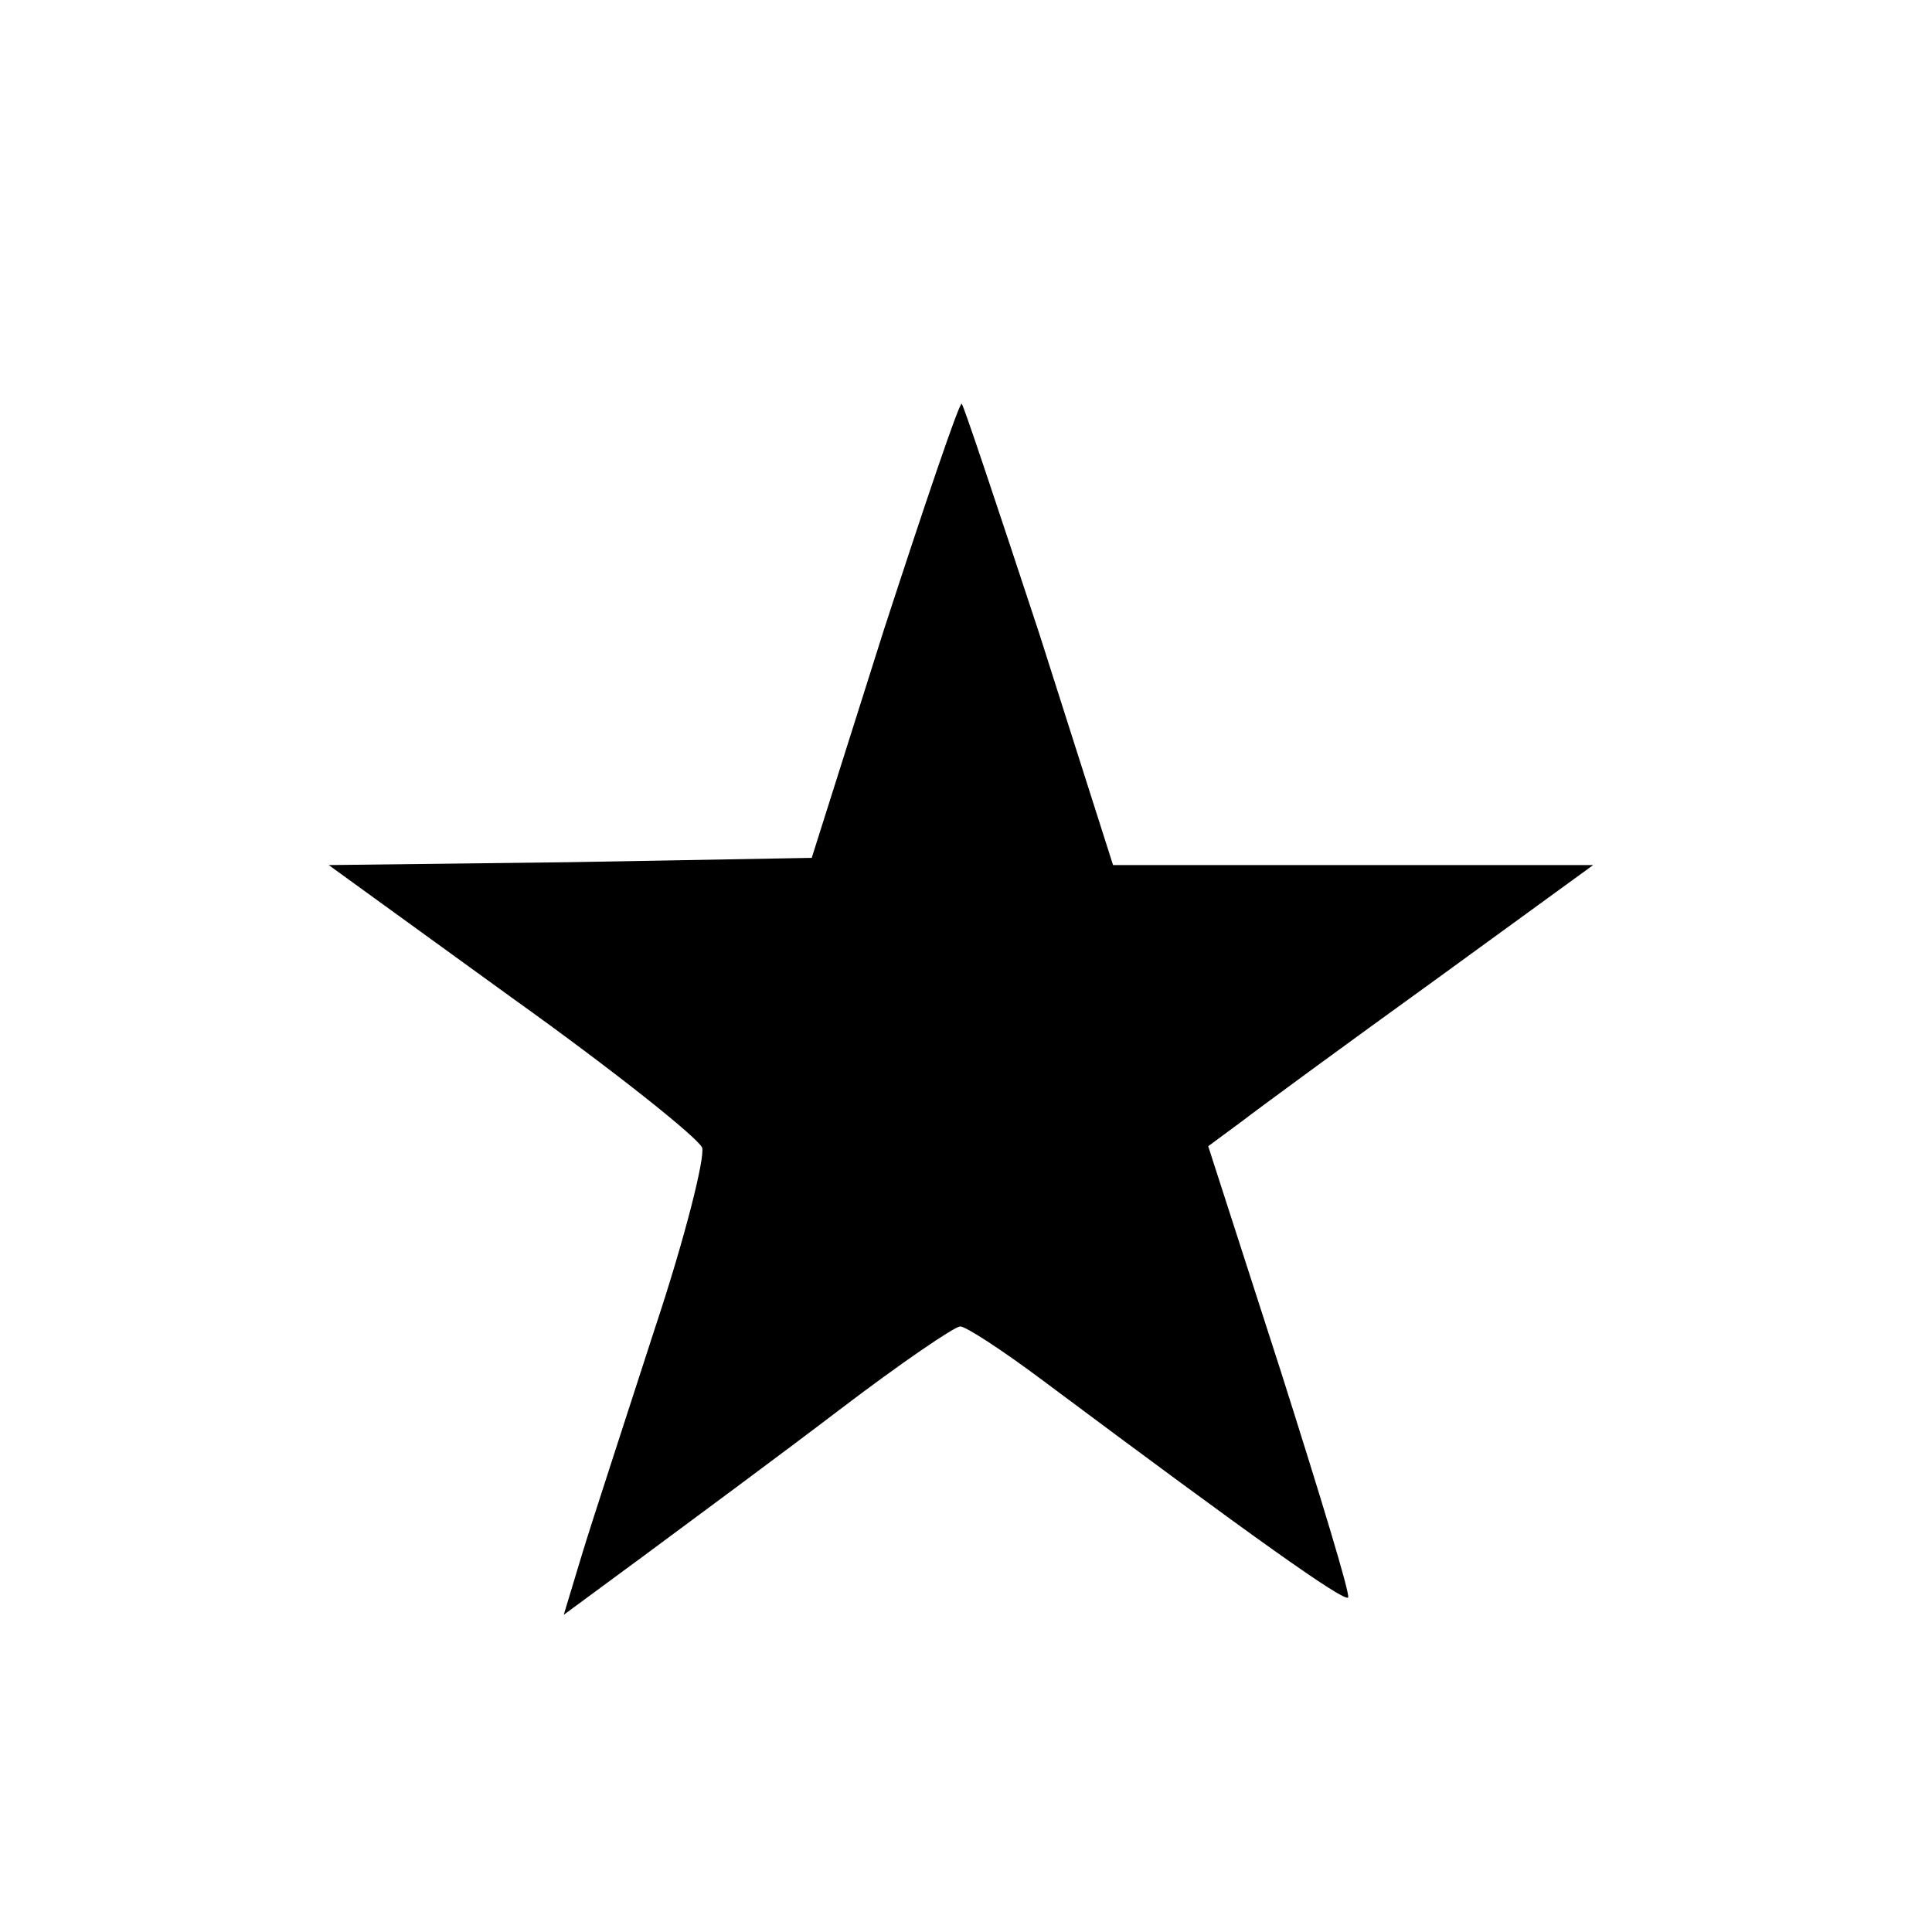<?xml version="1.0" standalone="no"?>
<!DOCTYPE svg PUBLIC "-//W3C//DTD SVG 20010904//EN"
 "http://www.w3.org/TR/2001/REC-SVG-20010904/DTD/svg10.dtd">
<svg version="1.0" xmlns="http://www.w3.org/2000/svg"
 width="134pt" height="134pt" viewBox="0 0 134 134"
 preserveAspectRatio="xMidYMid meet">
<g transform="translate(0,134) scale(0.1,-0.1)"
fill="#000000" stroke="none">
<path d="M613 903 l-50 -158 -168 -3 -167 -2 127 -92 c70 -50 129 -97 132
-104 2 -7 -12 -63 -33 -126 -20 -62 -43 -132 -50 -155 l-13 -43 57 42 c31 23
92 68 134 100 42 32 80 58 84 58 4 0 30 -17 58 -38 146 -109 208 -153 211
-150 2 1 -20 73 -47 158 l-50 155 23 17 c13 10 73 54 134 98 l110 80 -167 0
-166 0 -51 160 c-29 88 -53 160 -54 160 -2 0 -26 -71 -54 -157z"/>
</g>
</svg>
